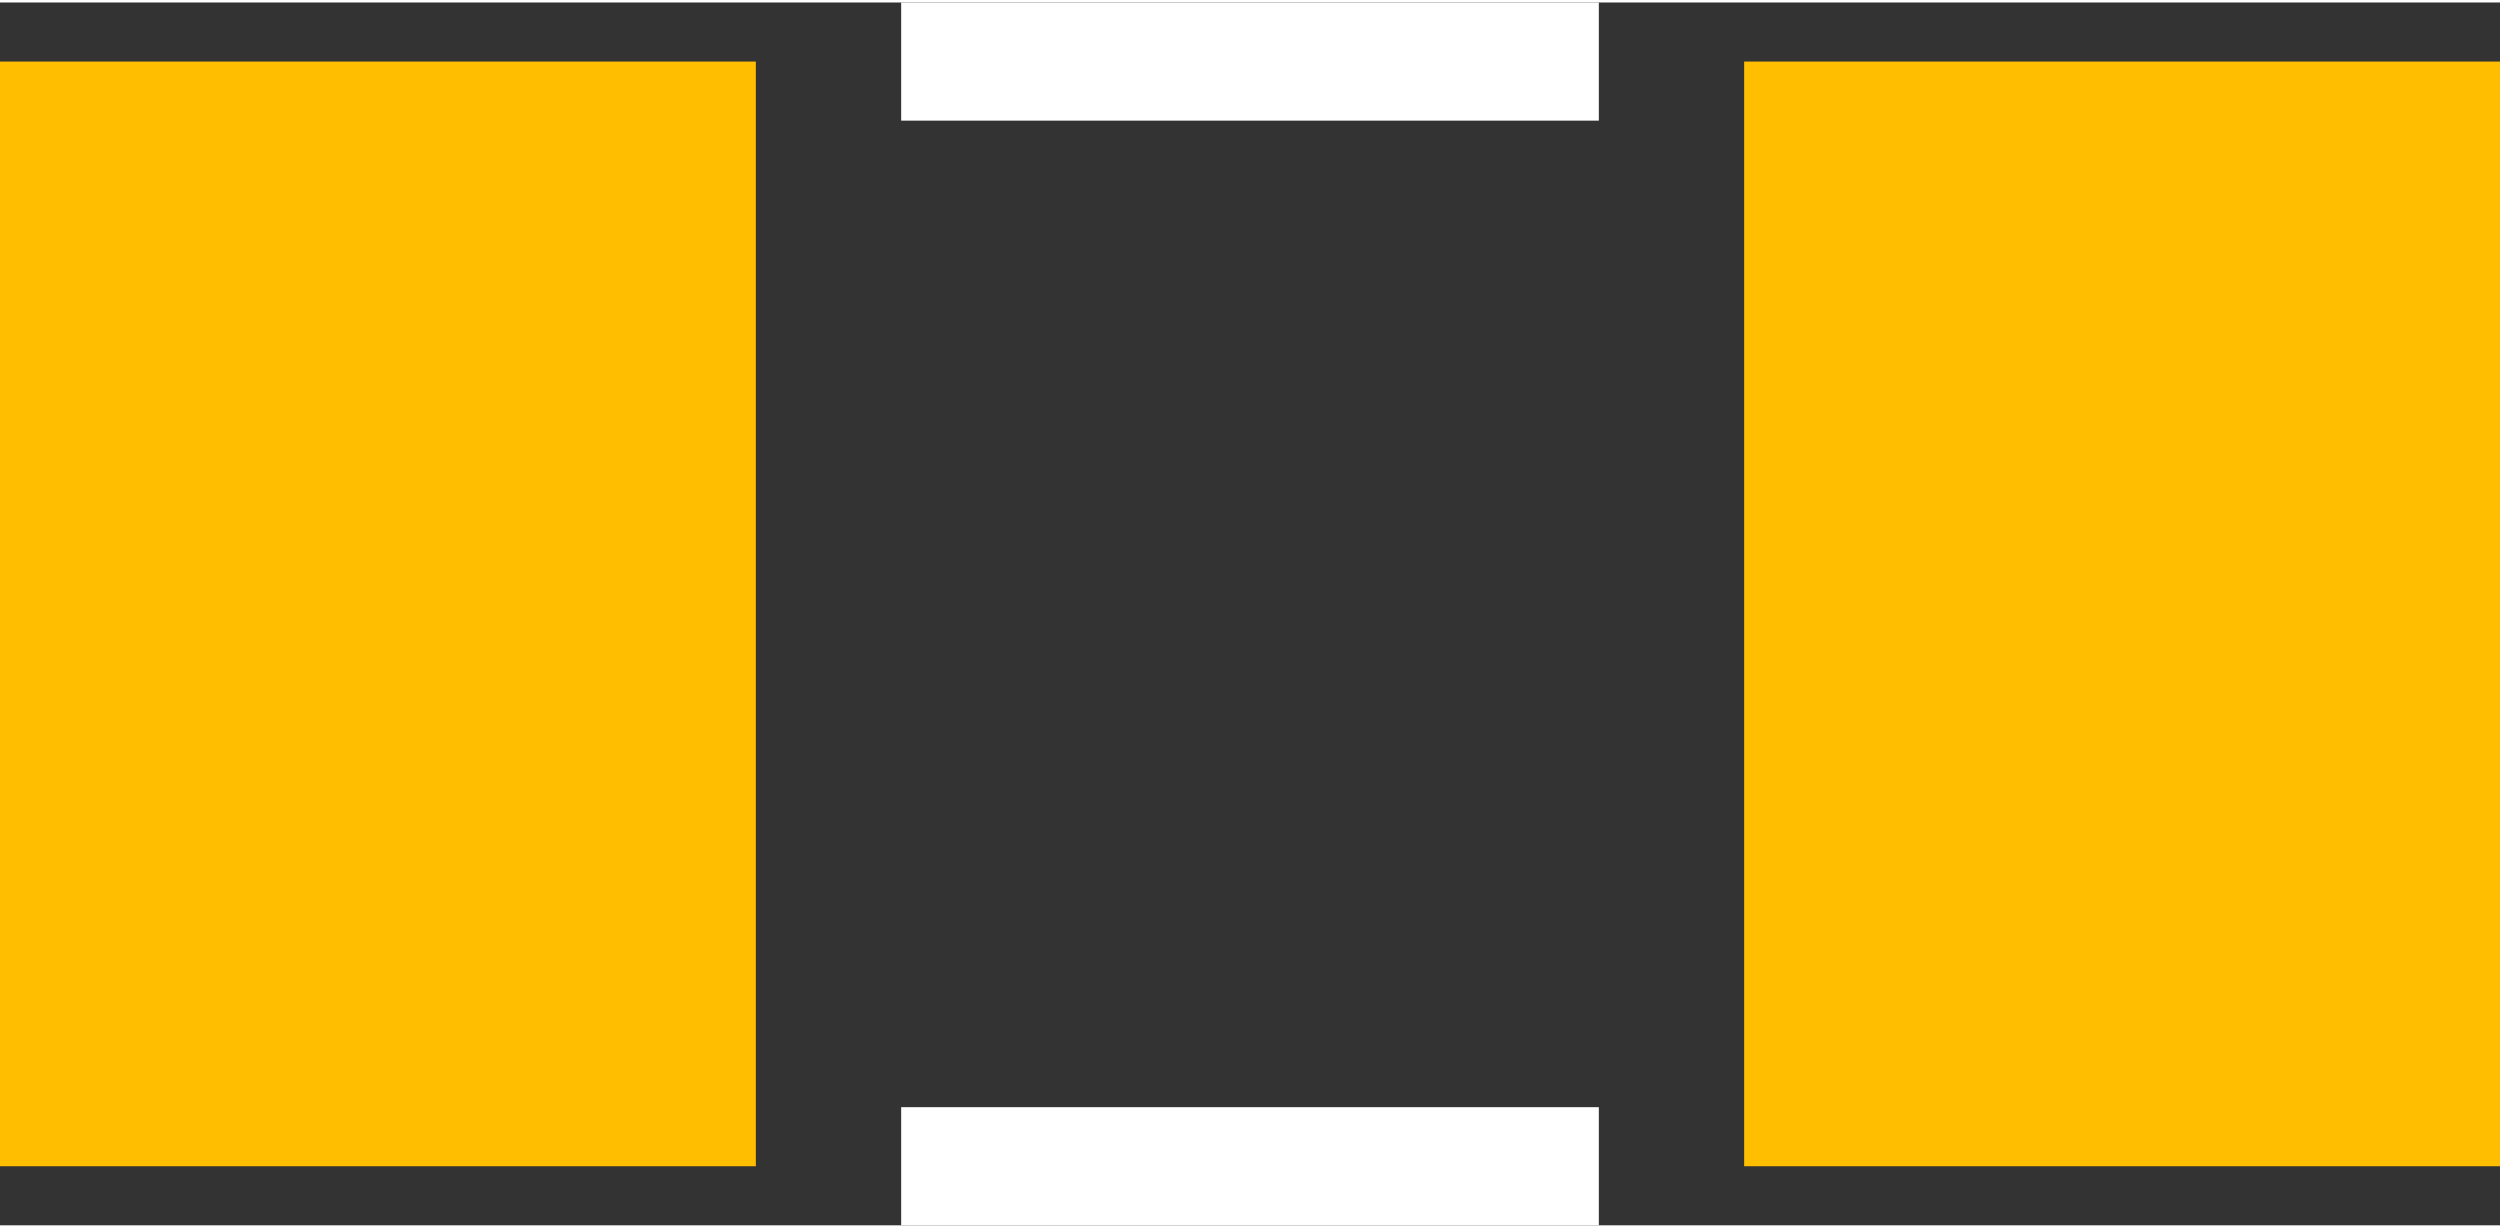 <?xml version="1.0" encoding="UTF-8" standalone="no"?> <svg xmlns:svg="http://www.w3.org/2000/svg" xmlns="http://www.w3.org/2000/svg" version="1.2" baseProfile="tiny" x="0in" y="0in" width="0.169in" height="0.083in" viewBox="0 0 16928 8280" ><rect x="0" y="0" width="16928" height="8280" fill="#333333" stroke="none"/><title>1206.fp</title><desc>Geda footprint file '1206.fp' converted by Fritzing</desc><g id="copper1">
 <line fill="none" connectorname="1" stroke="#ffbf00" stroke-linejoin="miter" stroke-linecap="square" id="connector0pad" y1="2959" x1="2559" y2="5321" stroke-width="5118" x2="2559"/>
 <line fill="none" connectorname="2" stroke="#ffbf00" stroke-linejoin="miter" stroke-linecap="square" id="connector1pad" y1="2959" x1="14369" y2="5321" stroke-width="5118" x2="14369"/>
</g>
<g id="silkscreen">
 <line fill="none" stroke="white" y1="400" x1="6102" y2="400" stroke-width="800" x2="10826"/>
 <line fill="none" stroke="white" y1="7880" x1="6102" y2="7880" stroke-width="800" x2="10826"/>
</g>
</svg>